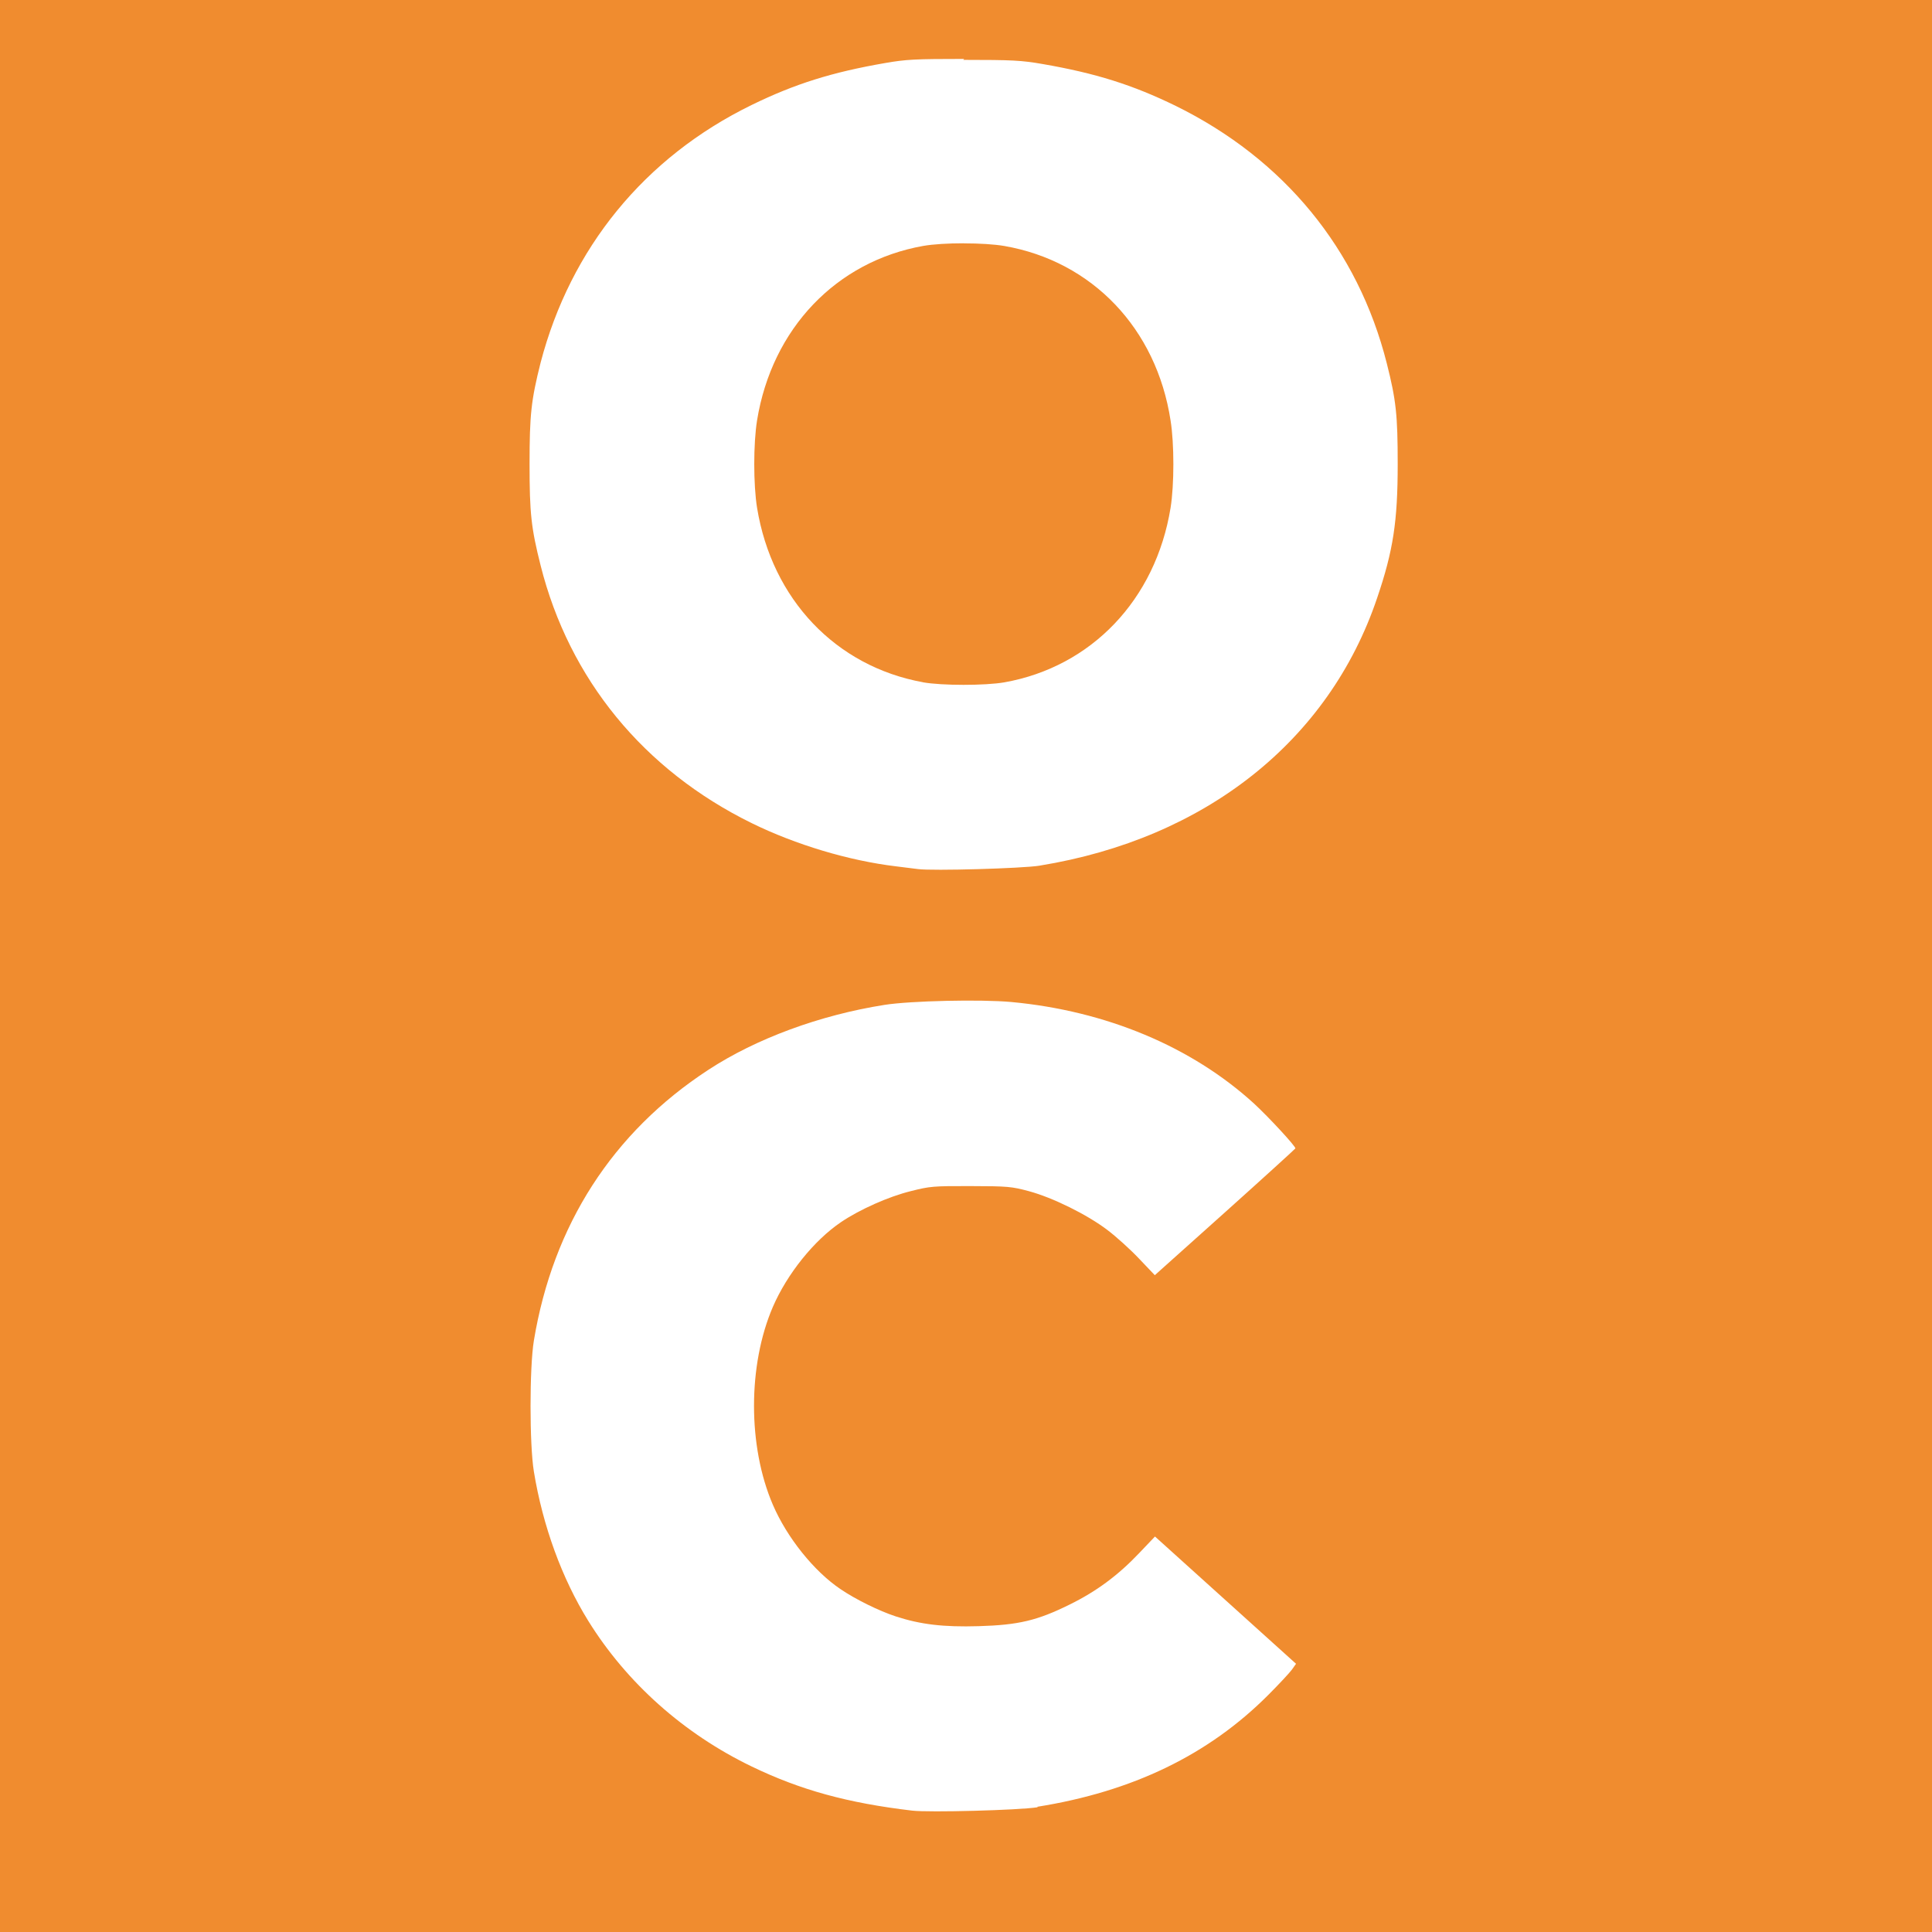<?xml version="1.0" encoding="UTF-8"?>
<svg width="1279pt" height="1279pt" version="1.0" viewBox="0 0 1279 1279" xmlns="http://www.w3.org/2000/svg">
 <path d="m0 0h1279v1279h-1279z" fill="#f08c2f" stroke-width="25.4"/>
 <g transform="matrix(1.1 0 0 1.1 173 -63.4)" fill="#fff" stroke-width="45.5">
  <path d="m423 93.1c-29.6 0-35 0.272-47.8 2.51-31.8 5.52-54.1 12.5-80.1 25.2-64.7 31.6-109 86.3-127 155-5.72 22.7-6.67 31.4-6.67 61.1 0 29.7 0.953 38.4 6.67 61.1 17.2 68.3 61.9 123 127 155 26.5 13 58.5 22.6 86.8 26 5.51 0.664 11.5 1.41 13.3 1.66 8.68 1.16 62.8-0.364 73.3-2.07l-2e-3 -0.022c99.6-16.2 174-75.1 203-161 9.71-28.5 12.4-46.2 12.4-80.6 0-29.6-0.963-38.5-6.55-60.6-17.4-68.9-62-123-127-155-26-12.7-48.3-19.7-80.1-25.2-12.8-2.22-18.2-2.51-47.8-2.51zm2e-3 111c9.05 0 18.1 0.527 24.2 1.58 52.8 9.21 91.5 49.6 100 105 2.25 13.9 2.25 38.7 0 52.6-8.98 55.3-47.7 95.7-100 105-11.6 2.03-37.7 2.01-49-0.015l0.044-0.029c-52.5-9.51-90.9-49.9-99.9-105-2.25-13.9-2.25-38.7 0-52.6 8.98-55.3 47.7-95.7 100-105 6.07-1.06 15.1-1.58 24.2-1.58z"/>
  <path d="m467 1145c57.3-9.14 103-31.2 139-67.3 6.43-6.43 12.8-13.3 14.2-15.2l2.52-3.55-84.9-76.6-9.48 9.96c-12.7 13.4-25.8 23.1-41.9 31-19.4 9.6-30.7 12.3-54.7 13-21.2 0.627-35-1-50-5.91-9.85-3.21-24.1-10.2-33.2-16.4-15.9-10.7-32.2-31-40.7-50.8-15.1-35.1-15.1-83.9 0-119 8.6-19.9 24.8-40.1 41.1-51.1 11.2-7.56 28.5-15.3 41.9-18.6 11.6-2.94 13.5-3.1 36.1-3.04 22.3 0.048 24.6 0.273 35 3.06 14.3 3.85 35.1 14.1 47.3 23.4 5.25 3.97 13.8 11.7 19 17.2l9.48 9.96 42.2-37.8c23.2-20.8 42.3-38.2 42.4-38.5 0.409-1.05-16-18.8-24.9-27-37.6-34.3-89.1-55.8-146-61.1-18.5-1.7-60.8-0.741-76.4 1.73-38.8 6.12-77.3 20.3-106 39.1-57.6 37.6-93.5 93.4-105 163-2.66 16.3-2.66 62.4 0 78.7 5.37 32.8 16.9 64.4 32.8 90 23.1 37.2 57.4 67.8 98.2 87.5 29.4 14.2 57.7 22 96.6 26.6 10.2 1.21 64.4-0.228 75.6-2.03z"/>
 </g>
</svg>
